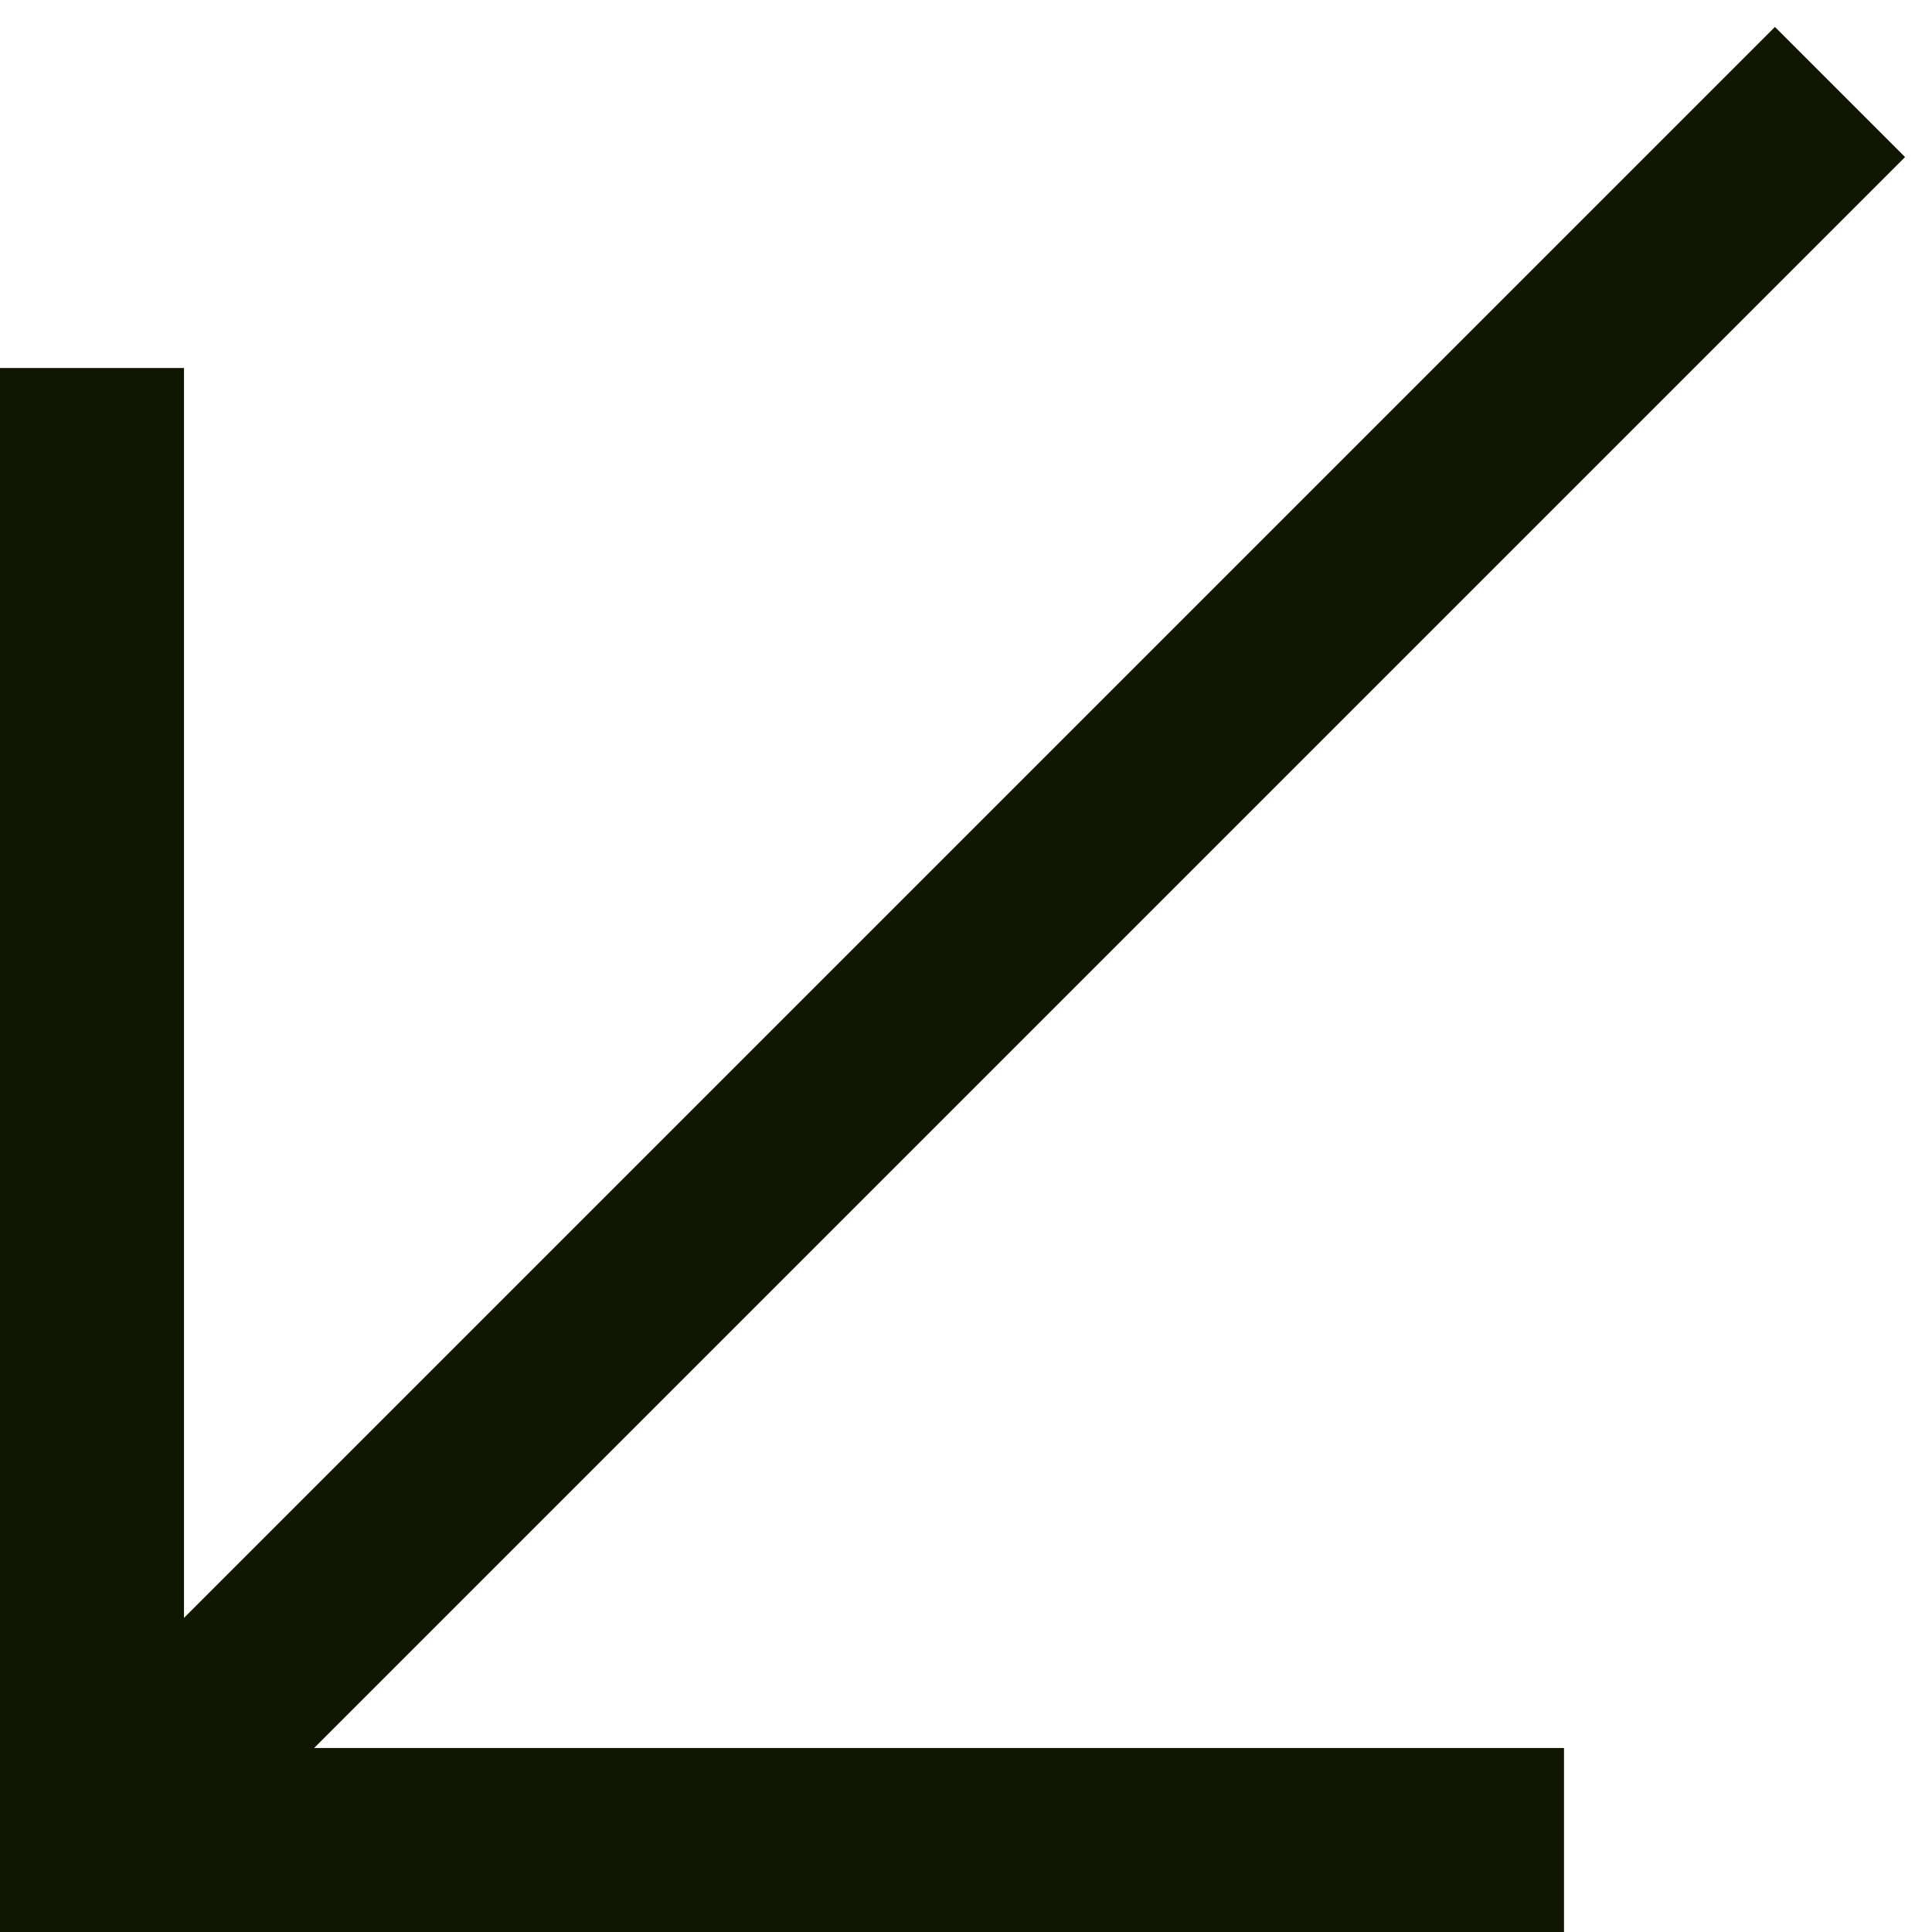 <?xml version="1.0" encoding="UTF-8"?> <svg xmlns="http://www.w3.org/2000/svg" width="21" height="21" viewBox="0 0 21 21" fill="none"> <path d="M1 4L1 21" stroke="#111602" stroke-width="2"></path> <path d="M4.76837e-07 20L17 20" stroke="#111602" stroke-width="2"></path> <path d="M1 20L20 1" stroke="#111602" stroke-width="2"></path> </svg> 